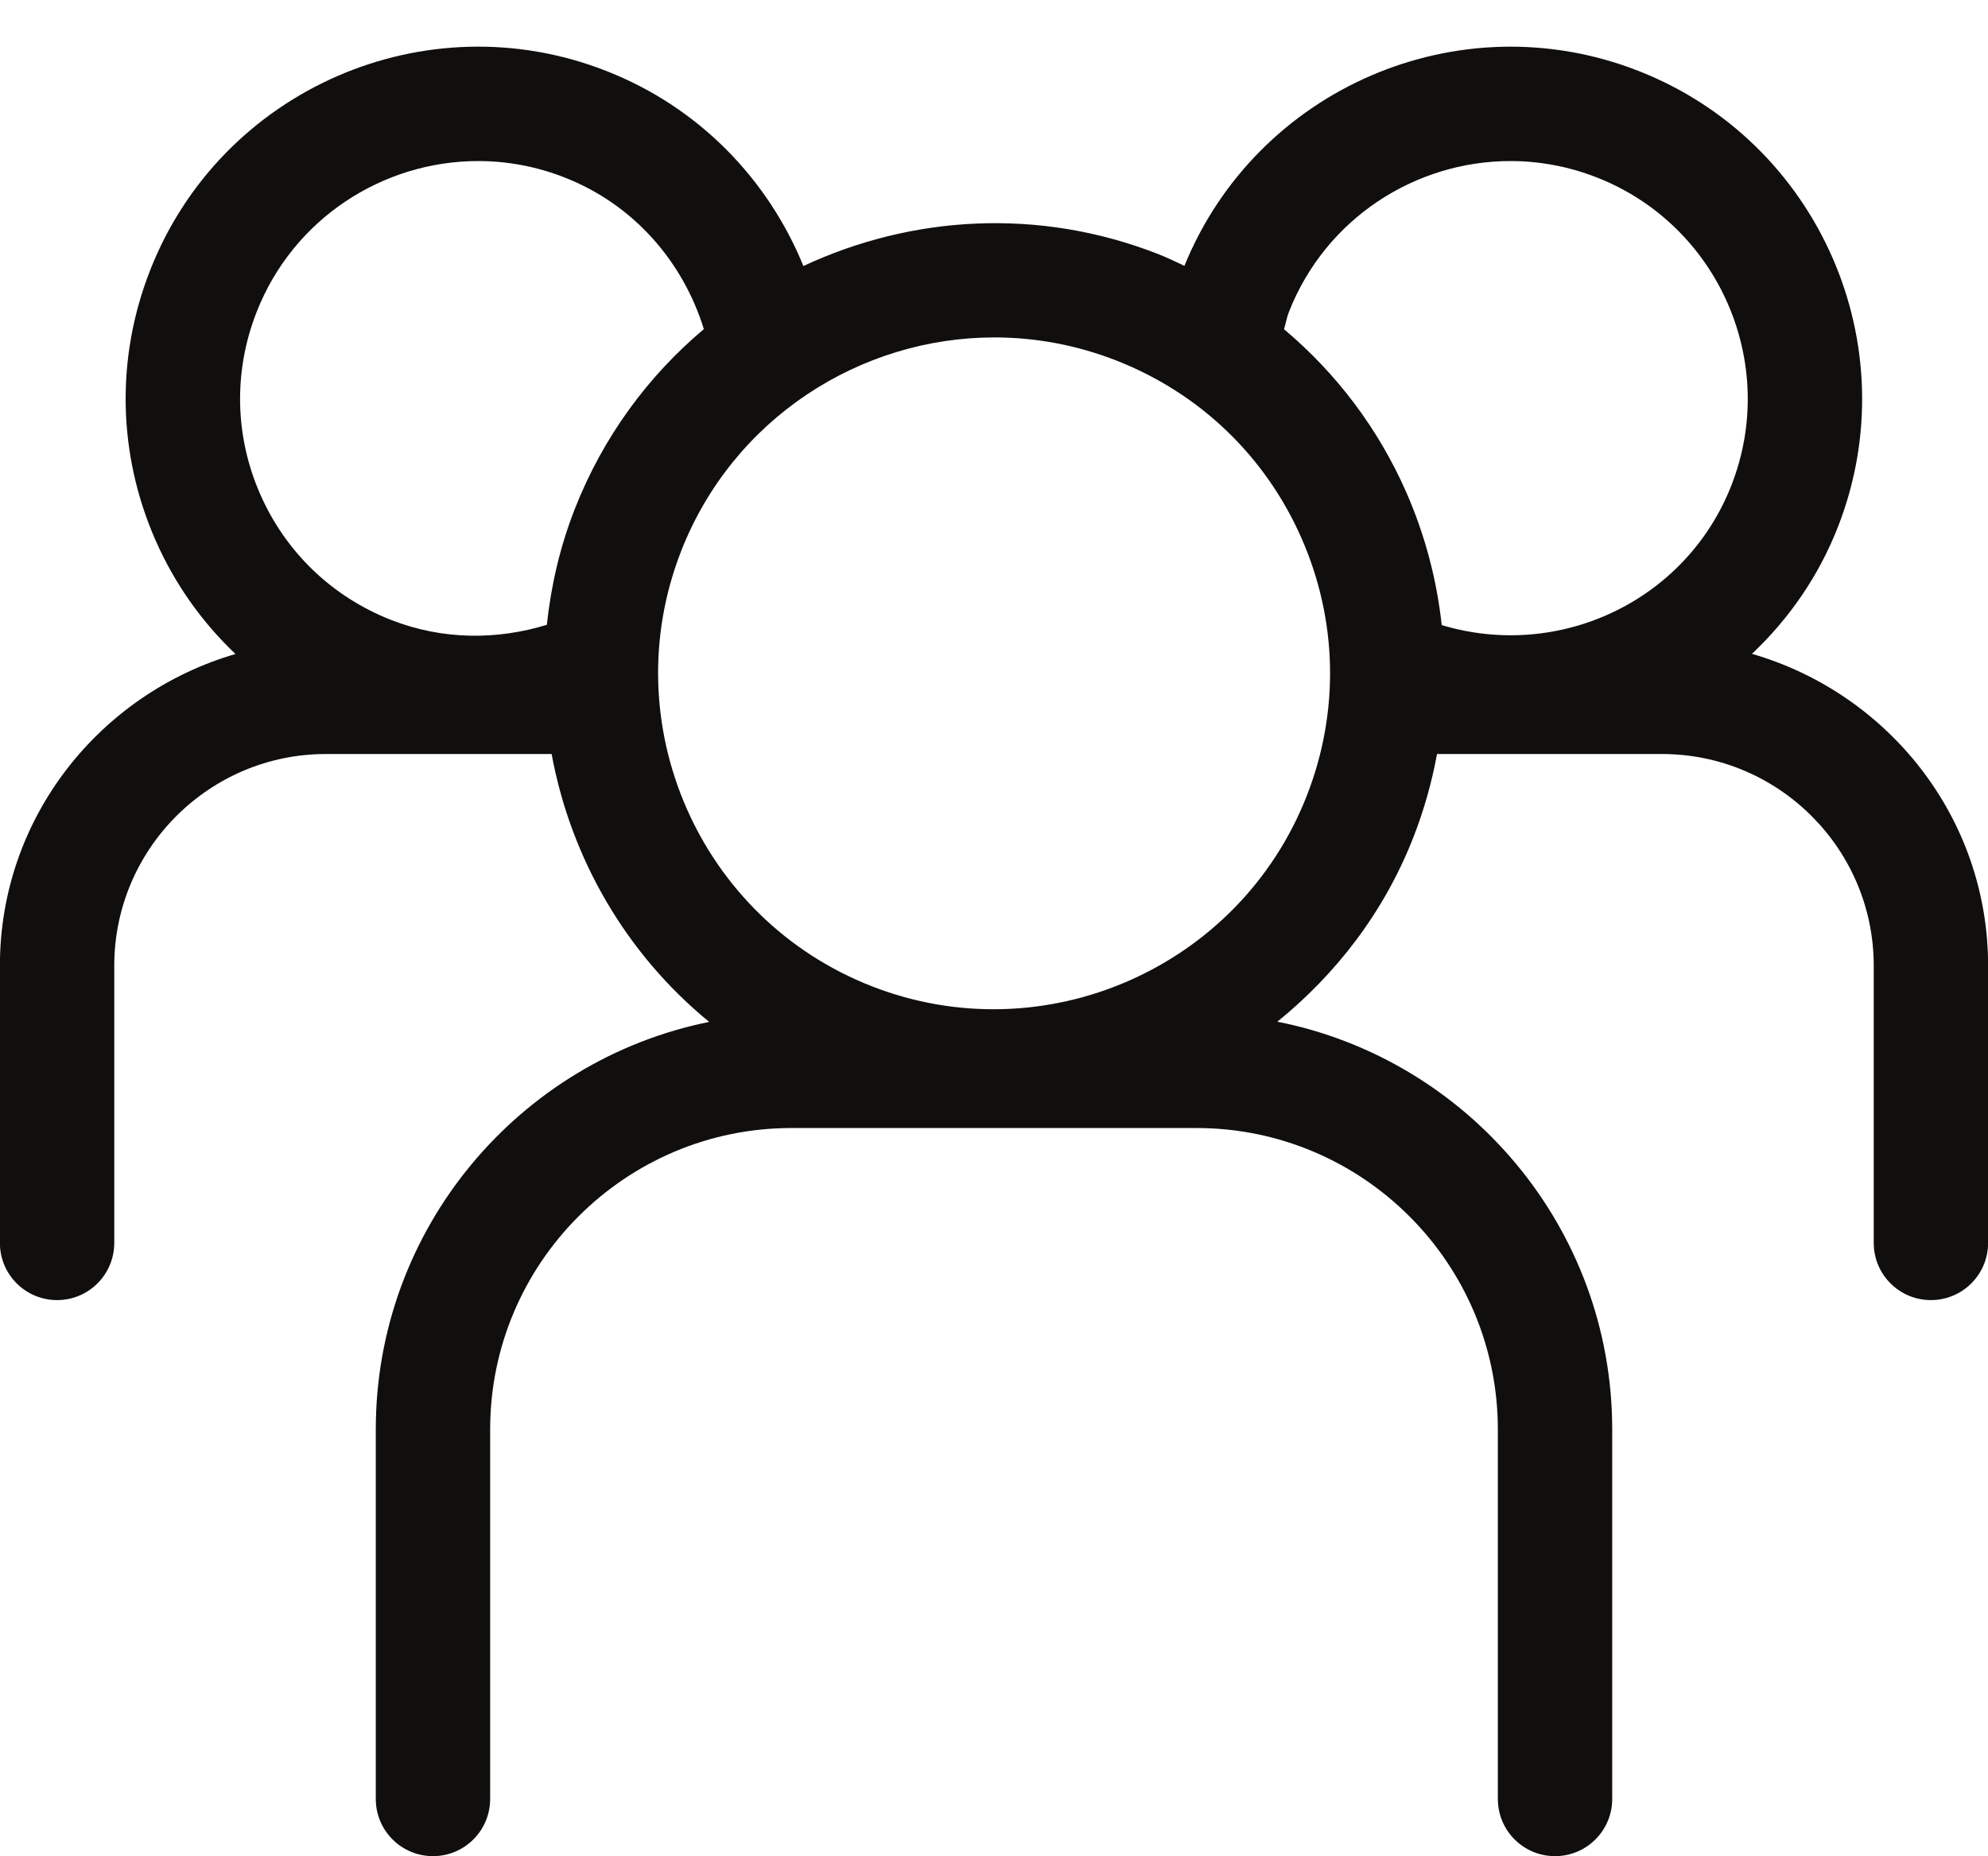 <?xml version="1.0" encoding="UTF-8"?><svg xmlns="http://www.w3.org/2000/svg" xmlns:xlink="http://www.w3.org/1999/xlink" height="379.1" preserveAspectRatio="xMidYMid meet" version="1.0" viewBox="53.0 61.7 406.0 379.1" width="406.0" zoomAndPan="magnify"><g id="change1_1"><path d="M 406.602 160.805 C 397.332 184.488 371.398 196.59 347.434 189.355 C 346.434 180.156 344.059 171.062 340.242 162.34 C 334.492 149.203 325.891 137.902 315.227 128.934 C 315.586 127.773 315.77 126.586 316.215 125.445 C 323.699 106.312 342.062 94.59 361.465 94.59 C 367.336 94.59 373.297 95.664 379.078 97.926 C 403.996 107.672 416.348 135.879 406.602 160.805 Z M 319.887 224.199 C 306.098 259.43 266.195 276.871 231.012 263.105 C 195.785 249.324 178.34 209.453 192.113 174.227 C 202.699 147.18 228.648 130.609 256.082 130.609 C 264.367 130.609 272.805 132.129 280.977 135.324 C 298.043 142.004 311.5 154.922 318.844 171.707 C 326.188 188.492 326.559 207.133 319.887 224.199 Z M 170.359 165.715 C 167.328 173.473 165.527 181.395 164.676 189.305 C 154.57 192.398 143.473 192.449 132.91 188.32 C 120.84 183.602 111.32 174.465 106.121 162.59 C 100.926 150.715 100.672 137.523 105.398 125.445 C 112.883 106.312 131.246 94.59 150.648 94.59 C 156.52 94.59 162.48 95.664 168.262 97.926 C 182.566 103.52 192.527 115.27 196.746 128.914 C 185.363 138.477 176.145 150.926 170.359 165.715 Z M 410.793 195.23 C 418.258 188.18 424.375 179.484 428.355 169.305 C 442.793 132.391 424.508 90.605 387.59 76.172 C 350.977 61.852 309.672 79.734 294.887 115.988 C 293.102 115.156 291.34 114.293 289.488 113.57 C 265.105 104.027 239.102 105.727 217.074 116.031 C 209.891 98.414 195.852 83.633 176.777 76.172 C 139.836 61.723 98.078 80.027 83.645 116.938 C 76.641 134.816 77.035 154.355 84.723 171.945 C 88.637 180.887 94.227 188.742 101.094 195.262 C 73.402 203.332 52.98 228.652 52.98 258.918 L 52.98 315.535 C 52.98 321.984 58.203 327.211 64.66 327.211 C 71.113 327.211 76.336 321.984 76.336 315.535 L 76.336 258.918 C 76.336 235.078 95.727 215.688 119.566 215.688 L 165.656 215.688 C 169.566 236.934 180.816 256.473 197.832 270.398 C 159.043 278.227 129.746 312.555 129.746 353.613 L 129.746 429.094 C 129.746 435.543 134.969 440.773 141.426 440.773 C 147.879 440.773 153.102 435.543 153.102 429.094 L 153.102 353.613 C 153.102 319.676 180.715 292.07 214.645 292.07 L 297.355 292.07 C 331.285 292.07 358.898 319.676 358.898 353.613 L 358.898 429.094 C 358.898 435.543 364.121 440.773 370.574 440.773 C 377.031 440.773 382.254 435.543 382.254 429.094 L 382.254 353.613 C 382.254 312.449 352.801 278.062 313.867 270.355 C 325.824 260.664 335.645 248.039 341.641 232.715 C 343.82 227.141 345.418 221.441 346.477 215.688 L 392.422 215.688 C 416.258 215.688 435.664 235.078 435.664 258.918 L 435.664 315.535 C 435.664 321.984 440.887 327.211 447.34 327.211 C 453.797 327.211 459.02 321.984 459.02 315.535 L 459.02 258.918 C 459.02 228.613 438.547 203.266 410.793 195.23" fill="#100f0d"/></g></svg>